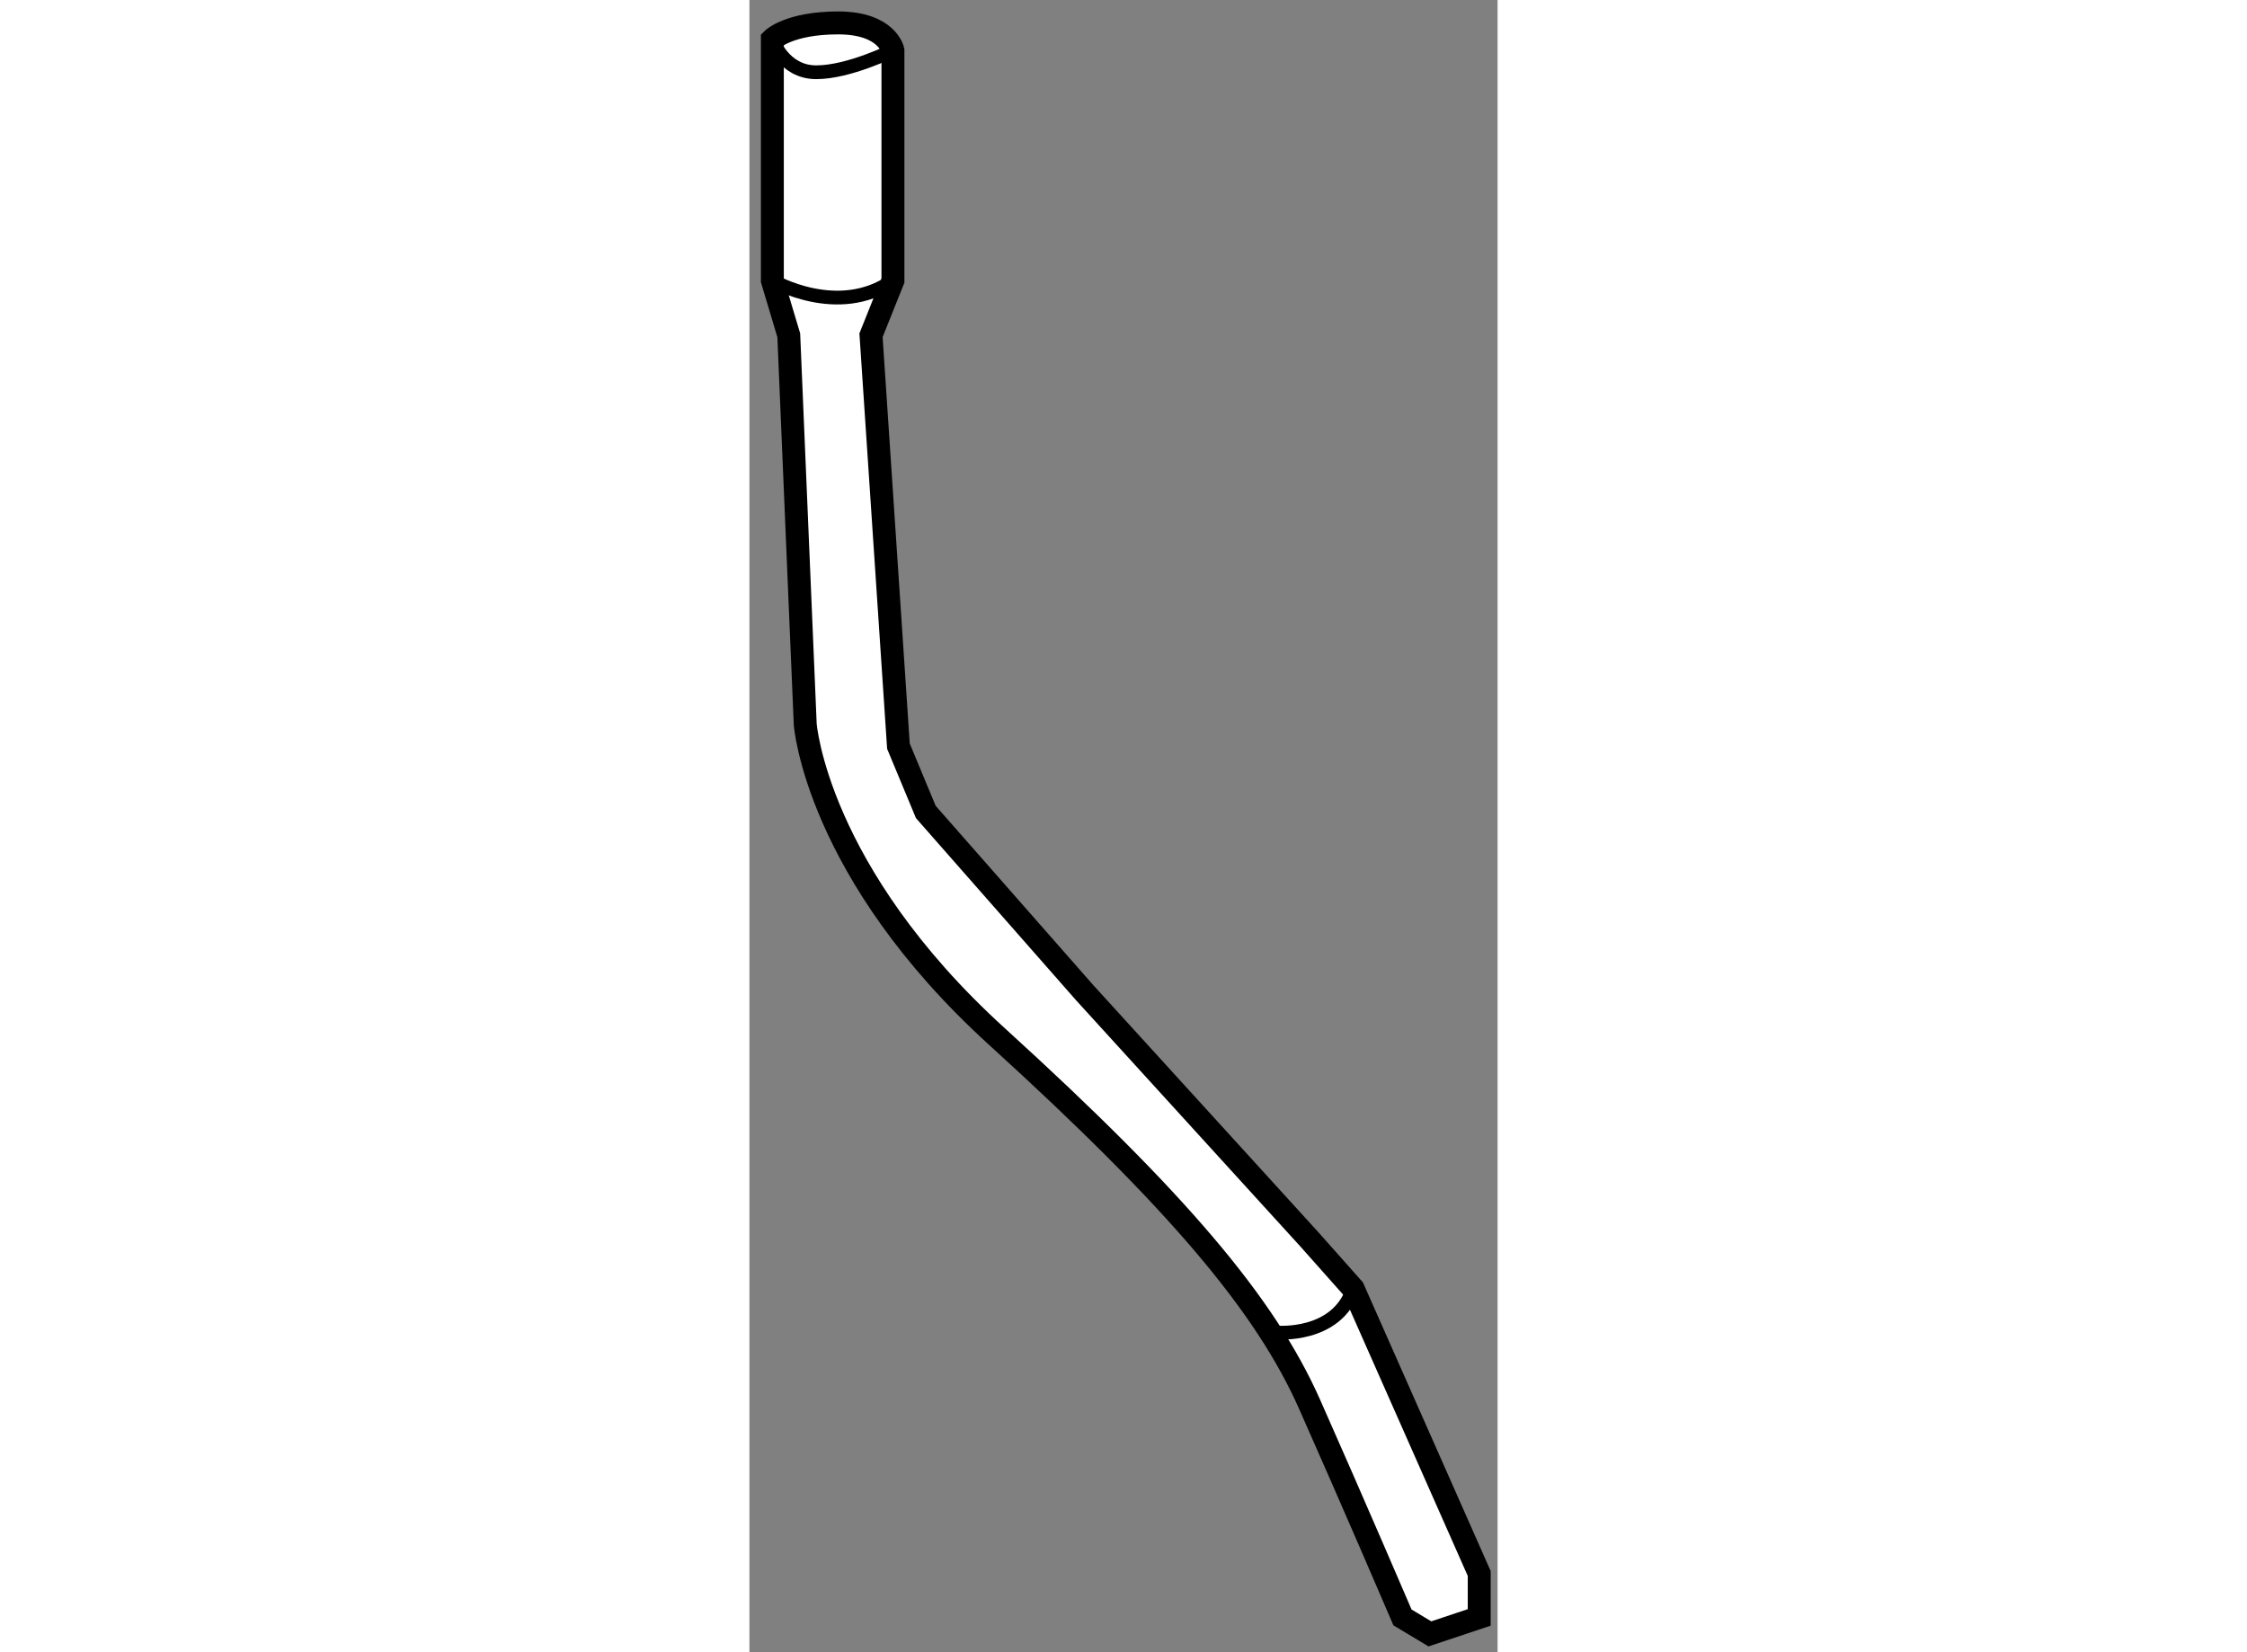 <?xml version="1.0" encoding="utf-8"?>
<!-- Generator: Adobe Illustrator 15.1.0, SVG Export Plug-In . SVG Version: 6.00 Build 0)  -->
<!DOCTYPE svg PUBLIC "-//W3C//DTD SVG 1.1//EN" "http://www.w3.org/Graphics/SVG/1.1/DTD/svg11.dtd">
<svg version="1.1" xmlns="http://www.w3.org/2000/svg" xmlns:xlink="http://www.w3.org/1999/xlink" x="0px" y="0px" width="244.8px"
	 height="180px" viewBox="159.638 84.985 16.318 36.037" enable-background="new 0 0 244.8 180" xml:space="preserve">
	
<rect x="159.638" y="84.985" width="16.318" height="36.037" fill="#808080" stroke="none"/>
	
<g><path fill="#FFFFFF" stroke="#000000" stroke-width="0.5" d="M160.138,85.844v5.259l0.358,1.194l0.359,8.485
				c0,0,0.239,3.227,4.183,6.813c3.943,3.585,5.855,5.855,6.813,8.008c0.955,2.15,2.031,4.66,2.031,4.66l0.598,0.359l1.076-0.359
				v-0.957l-2.75-6.214l-0.955-1.075l-4.9-5.379l-3.466-3.943l-0.597-1.435l-0.598-8.963l0.478-1.194v-5.02
				c0,0-0.119-0.598-1.195-0.598S160.138,85.844,160.138,85.844z"></path><path fill="none" stroke="#000000" stroke-width="0.3" d="M160.138,85.844c0,0,0.24,0.717,0.957,0.717s1.673-0.478,1.673-0.478"></path><path fill="none" stroke="#000000" stroke-width="0.3" d="M160.138,91.104c0,0,1.435,0.836,2.63,0"></path><path fill="none" stroke="#000000" stroke-width="0.3" d="M171.134,114.049c0,0,1.314,0.12,1.672-0.956"></path></g>


</svg>